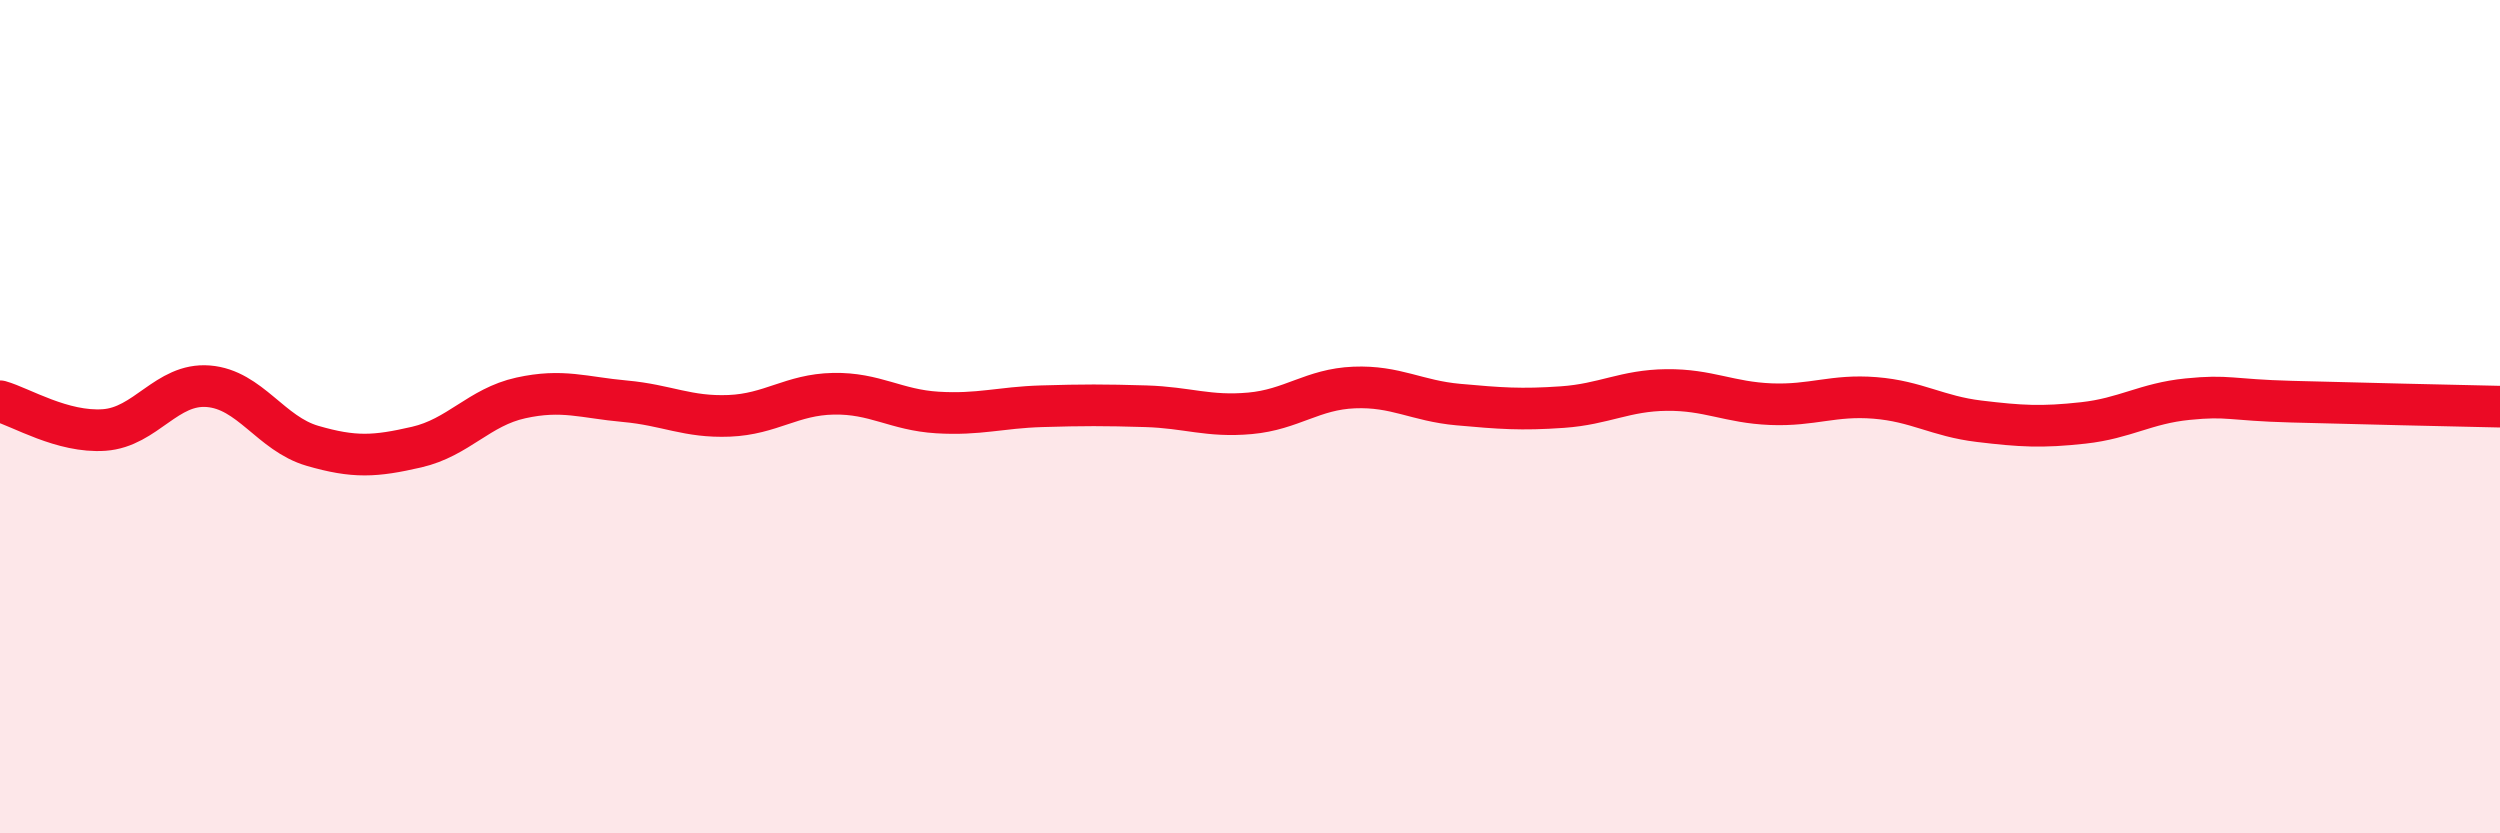 
    <svg width="60" height="20" viewBox="0 0 60 20" xmlns="http://www.w3.org/2000/svg">
      <path
        d="M 0,9.63 C 0.5,9.77 1.5,10.39 2.5,10.32 C 3.5,10.25 4,9.19 5,9.27 C 6,9.35 6.5,10.41 7.5,10.7 C 8.5,10.99 9,10.96 10,10.73 C 11,10.5 11.5,9.77 12.5,9.55 C 13.5,9.33 14,9.54 15,9.63 C 16,9.72 16.5,10.02 17.5,9.98 C 18.5,9.94 19,9.47 20,9.45 C 21,9.43 21.5,9.84 22.5,9.9 C 23.5,9.96 24,9.78 25,9.75 C 26,9.72 26.5,9.72 27.5,9.75 C 28.5,9.78 29,10.01 30,9.92 C 31,9.83 31.5,9.34 32.5,9.3 C 33.5,9.26 34,9.62 35,9.71 C 36,9.8 36.5,9.84 37.5,9.77 C 38.5,9.7 39,9.37 40,9.36 C 41,9.35 41.5,9.66 42.5,9.7 C 43.5,9.74 44,9.47 45,9.55 C 46,9.63 46.5,9.99 47.5,10.11 C 48.5,10.23 49,10.26 50,10.15 C 51,10.04 51.5,9.68 52.5,9.58 C 53.5,9.48 53.5,9.6 55,9.64 C 56.5,9.68 59,9.74 60,9.76L60 20L0 20Z"
        fill="#EB0A25"
        opacity="0.1"
        stroke-linecap="round"
        stroke-linejoin="round"
      />
      <path
        d="M 0,9.63 C 0.5,9.77 1.5,10.39 2.5,10.32 C 3.5,10.25 4,9.19 5,9.27 C 6,9.35 6.5,10.41 7.5,10.7 C 8.5,10.99 9,10.96 10,10.73 C 11,10.5 11.5,9.77 12.5,9.55 C 13.5,9.33 14,9.54 15,9.63 C 16,9.72 16.5,10.02 17.5,9.98 C 18.5,9.94 19,9.47 20,9.45 C 21,9.43 21.5,9.84 22.5,9.9 C 23.5,9.96 24,9.78 25,9.75 C 26,9.72 26.5,9.72 27.5,9.75 C 28.5,9.78 29,10.01 30,9.92 C 31,9.83 31.5,9.34 32.5,9.3 C 33.5,9.26 34,9.62 35,9.71 C 36,9.8 36.5,9.84 37.5,9.77 C 38.5,9.7 39,9.37 40,9.36 C 41,9.35 41.5,9.66 42.5,9.7 C 43.5,9.74 44,9.47 45,9.55 C 46,9.63 46.5,9.99 47.5,10.11 C 48.5,10.23 49,10.26 50,10.15 C 51,10.04 51.5,9.68 52.5,9.58 C 53.5,9.48 53.5,9.6 55,9.64 C 56.5,9.68 59,9.74 60,9.76"
        stroke="#EB0A25"
        stroke-width="1"
        fill="none"
        stroke-linecap="round"
        stroke-linejoin="round"
      />
    </svg>
  